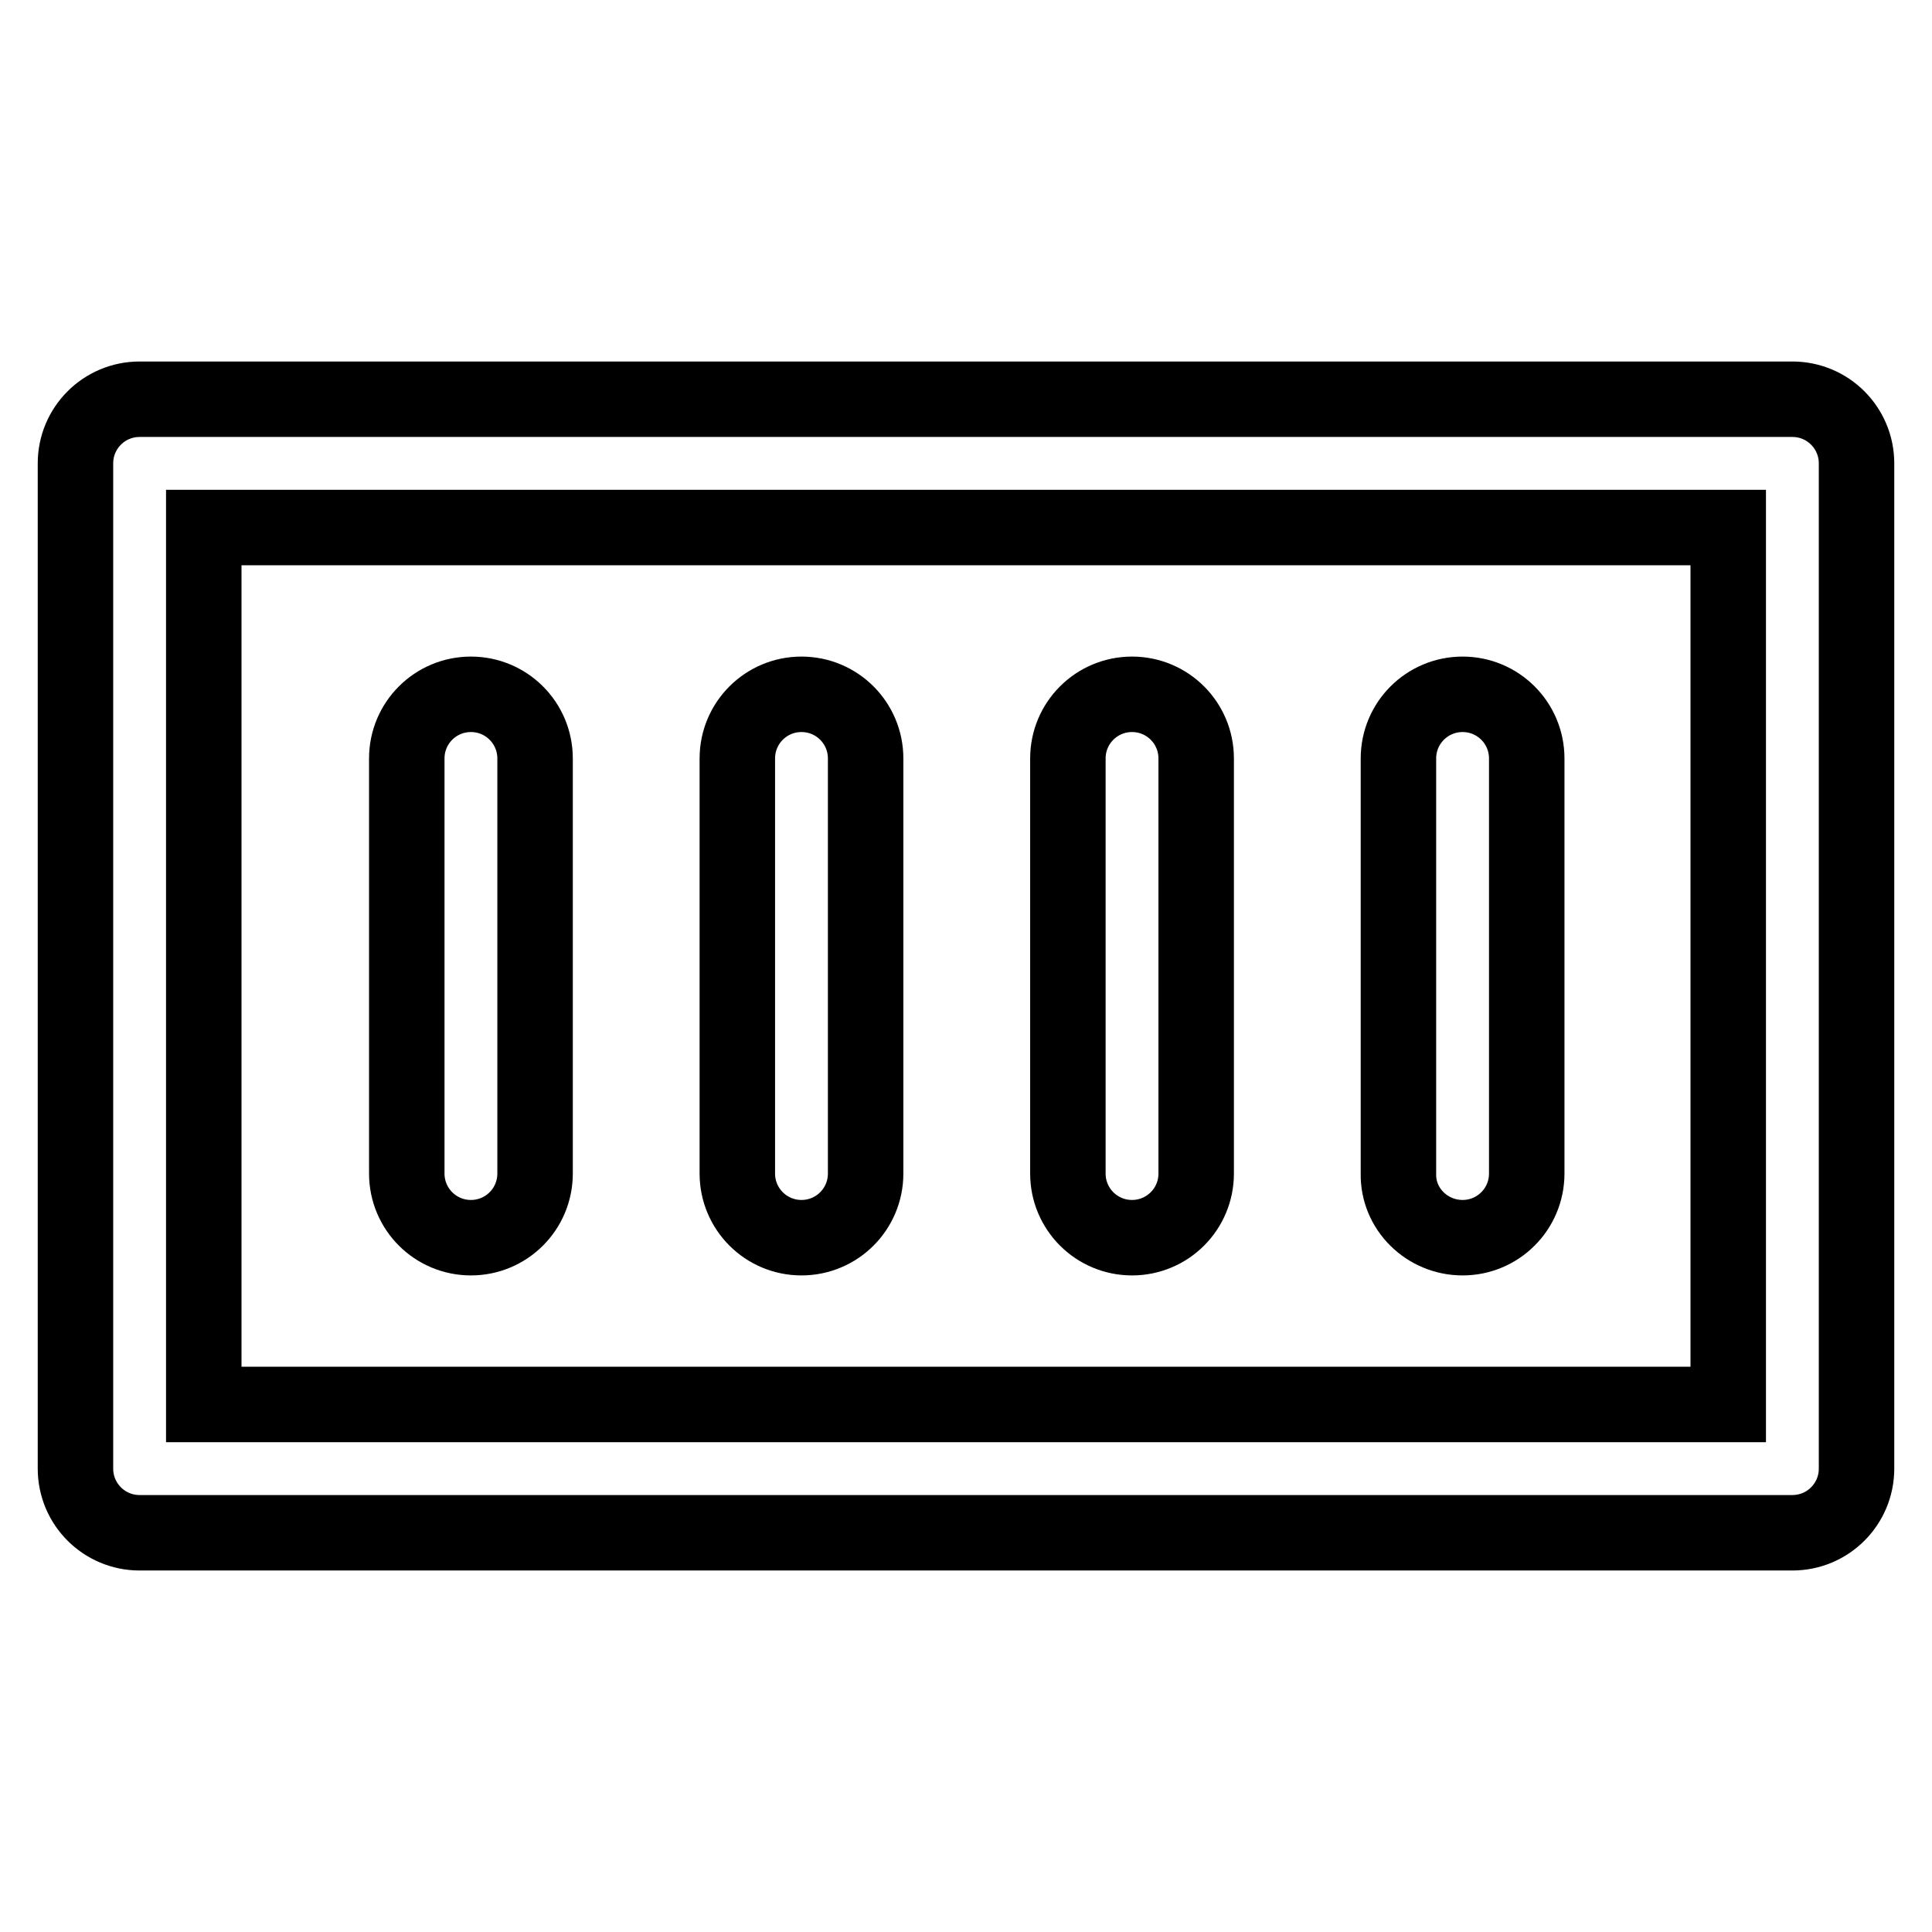 <?xml version="1.0" encoding="utf-8"?>
<!-- Svg Vector Icons : http://www.onlinewebfonts.com/icon -->
<!DOCTYPE svg PUBLIC "-//W3C//DTD SVG 1.1//EN" "http://www.w3.org/Graphics/SVG/1.1/DTD/svg11.dtd">
<svg version="1.1" xmlns="http://www.w3.org/2000/svg" xmlns:xlink="http://www.w3.org/1999/xlink" x="0px" y="0px" viewBox="0 0 256 256" enable-background="new 0 0 256 256" xml:space="preserve">
<g> <path stroke-width="10" fill-opacity="0" stroke="#000000"  d="M237.5,52.9h-219c-4.7,0-8.5,3.8-8.5,8.5v133.2c0,4.7,3.8,8.5,8.5,8.5h219c4.7,0,8.5-3.8,8.5-8.5V61.4 C246,56.7,242.2,52.9,237.5,52.9z M229,186.1H27V69.9h202V186.1z M106.2,164c4.7,0,8.5-3.8,8.5-8.5v-55c0-4.7-3.8-8.5-8.5-8.5 s-8.5,3.8-8.5,8.5v55C97.7,160.2,101.5,164,106.2,164z M62.4,164c4.7,0,8.5-3.8,8.5-8.5v-55c0-4.7-3.8-8.5-8.5-8.5 c-4.7,0-8.5,3.8-8.5,8.5v55C53.9,160.2,57.7,164,62.4,164z M150,164c4.7,0,8.5-3.8,8.5-8.5v-55c0-4.7-3.8-8.5-8.5-8.5 c-4.7,0-8.5,3.8-8.5,8.5v55C141.5,160.2,145.3,164,150,164z M193.8,164c4.7,0,8.5-3.8,8.5-8.5v-55c0-4.7-3.8-8.5-8.5-8.5 c-4.7,0-8.5,3.8-8.5,8.5v55C185.2,160.2,189.1,164,193.8,164z"/></g>
</svg>
